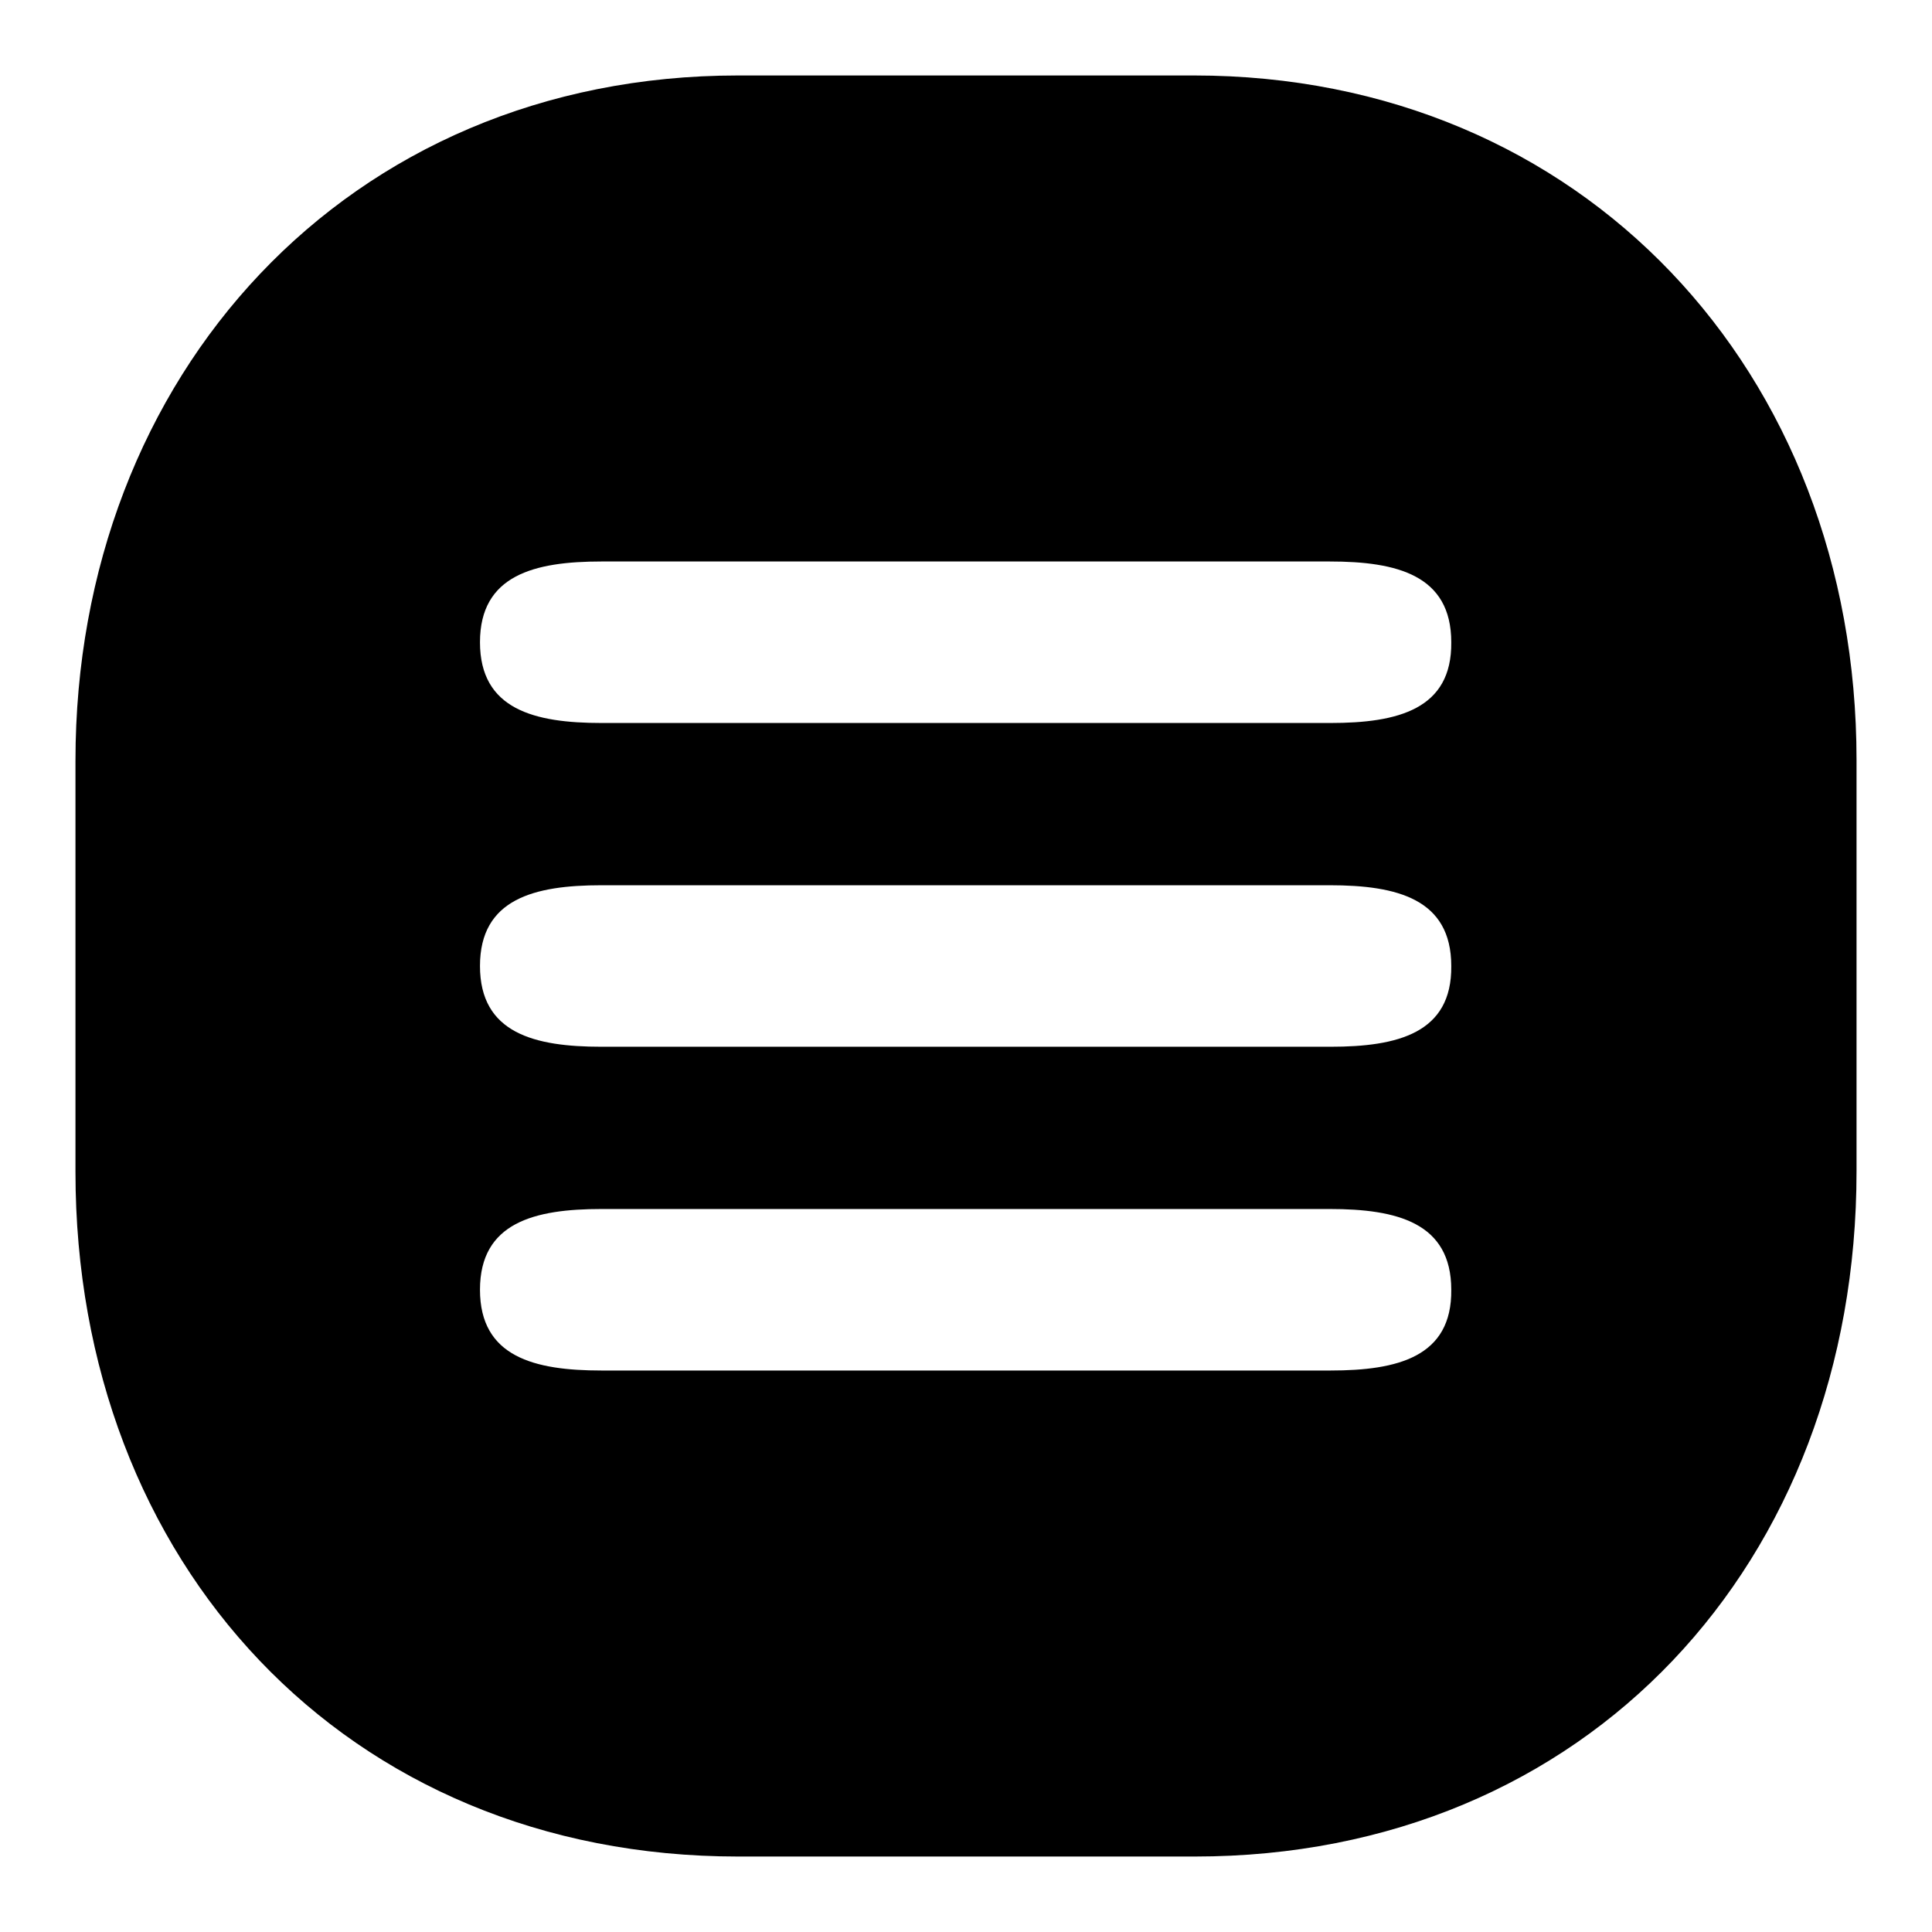 <?xml version="1.0" encoding="UTF-8"?> <!-- Svg Vector Icons : http://www.onlinewebfonts.com/icon --> <svg xmlns="http://www.w3.org/2000/svg" xmlns:xlink="http://www.w3.org/1999/xlink" x="0px" y="0px" viewBox="0 0 256 256" xml:space="preserve">  <g><g><path fill="#000000" d="M158.2,10H97.8C46,10,10,49.8,10,100.8v54.5C10,207,45.8,246,97.8,246h60.5c52,0,87.7-39,87.7-90.8v-54.5C246,49.3,209.7,10,158.2,10z M176.3,181.6H79.7c-8.9,0-16.1-1.8-16.1-10.7c0-8.9,7.2-10.7,16.1-10.7h96.5c8.9,0,16.1,1.8,16.1,10.7C192.4,179.8,185.2,181.6,176.3,181.6z M176.3,138.7H79.7c-8.9,0-16.1-1.8-16.1-10.7c0-8.9,7.2-10.7,16.1-10.7h96.5c8.9,0,16.1,1.8,16.1,10.7C192.4,136.9,185.2,138.7,176.3,138.7z M176.3,95.8H79.7c-8.9,0-16.1-1.8-16.1-10.7c0-8.9,7.2-10.7,16.1-10.7h96.5c8.9,0,16.1,1.8,16.1,10.7C192.4,94,185.2,95.8,176.3,95.8z"></path></g></g> </svg> 
